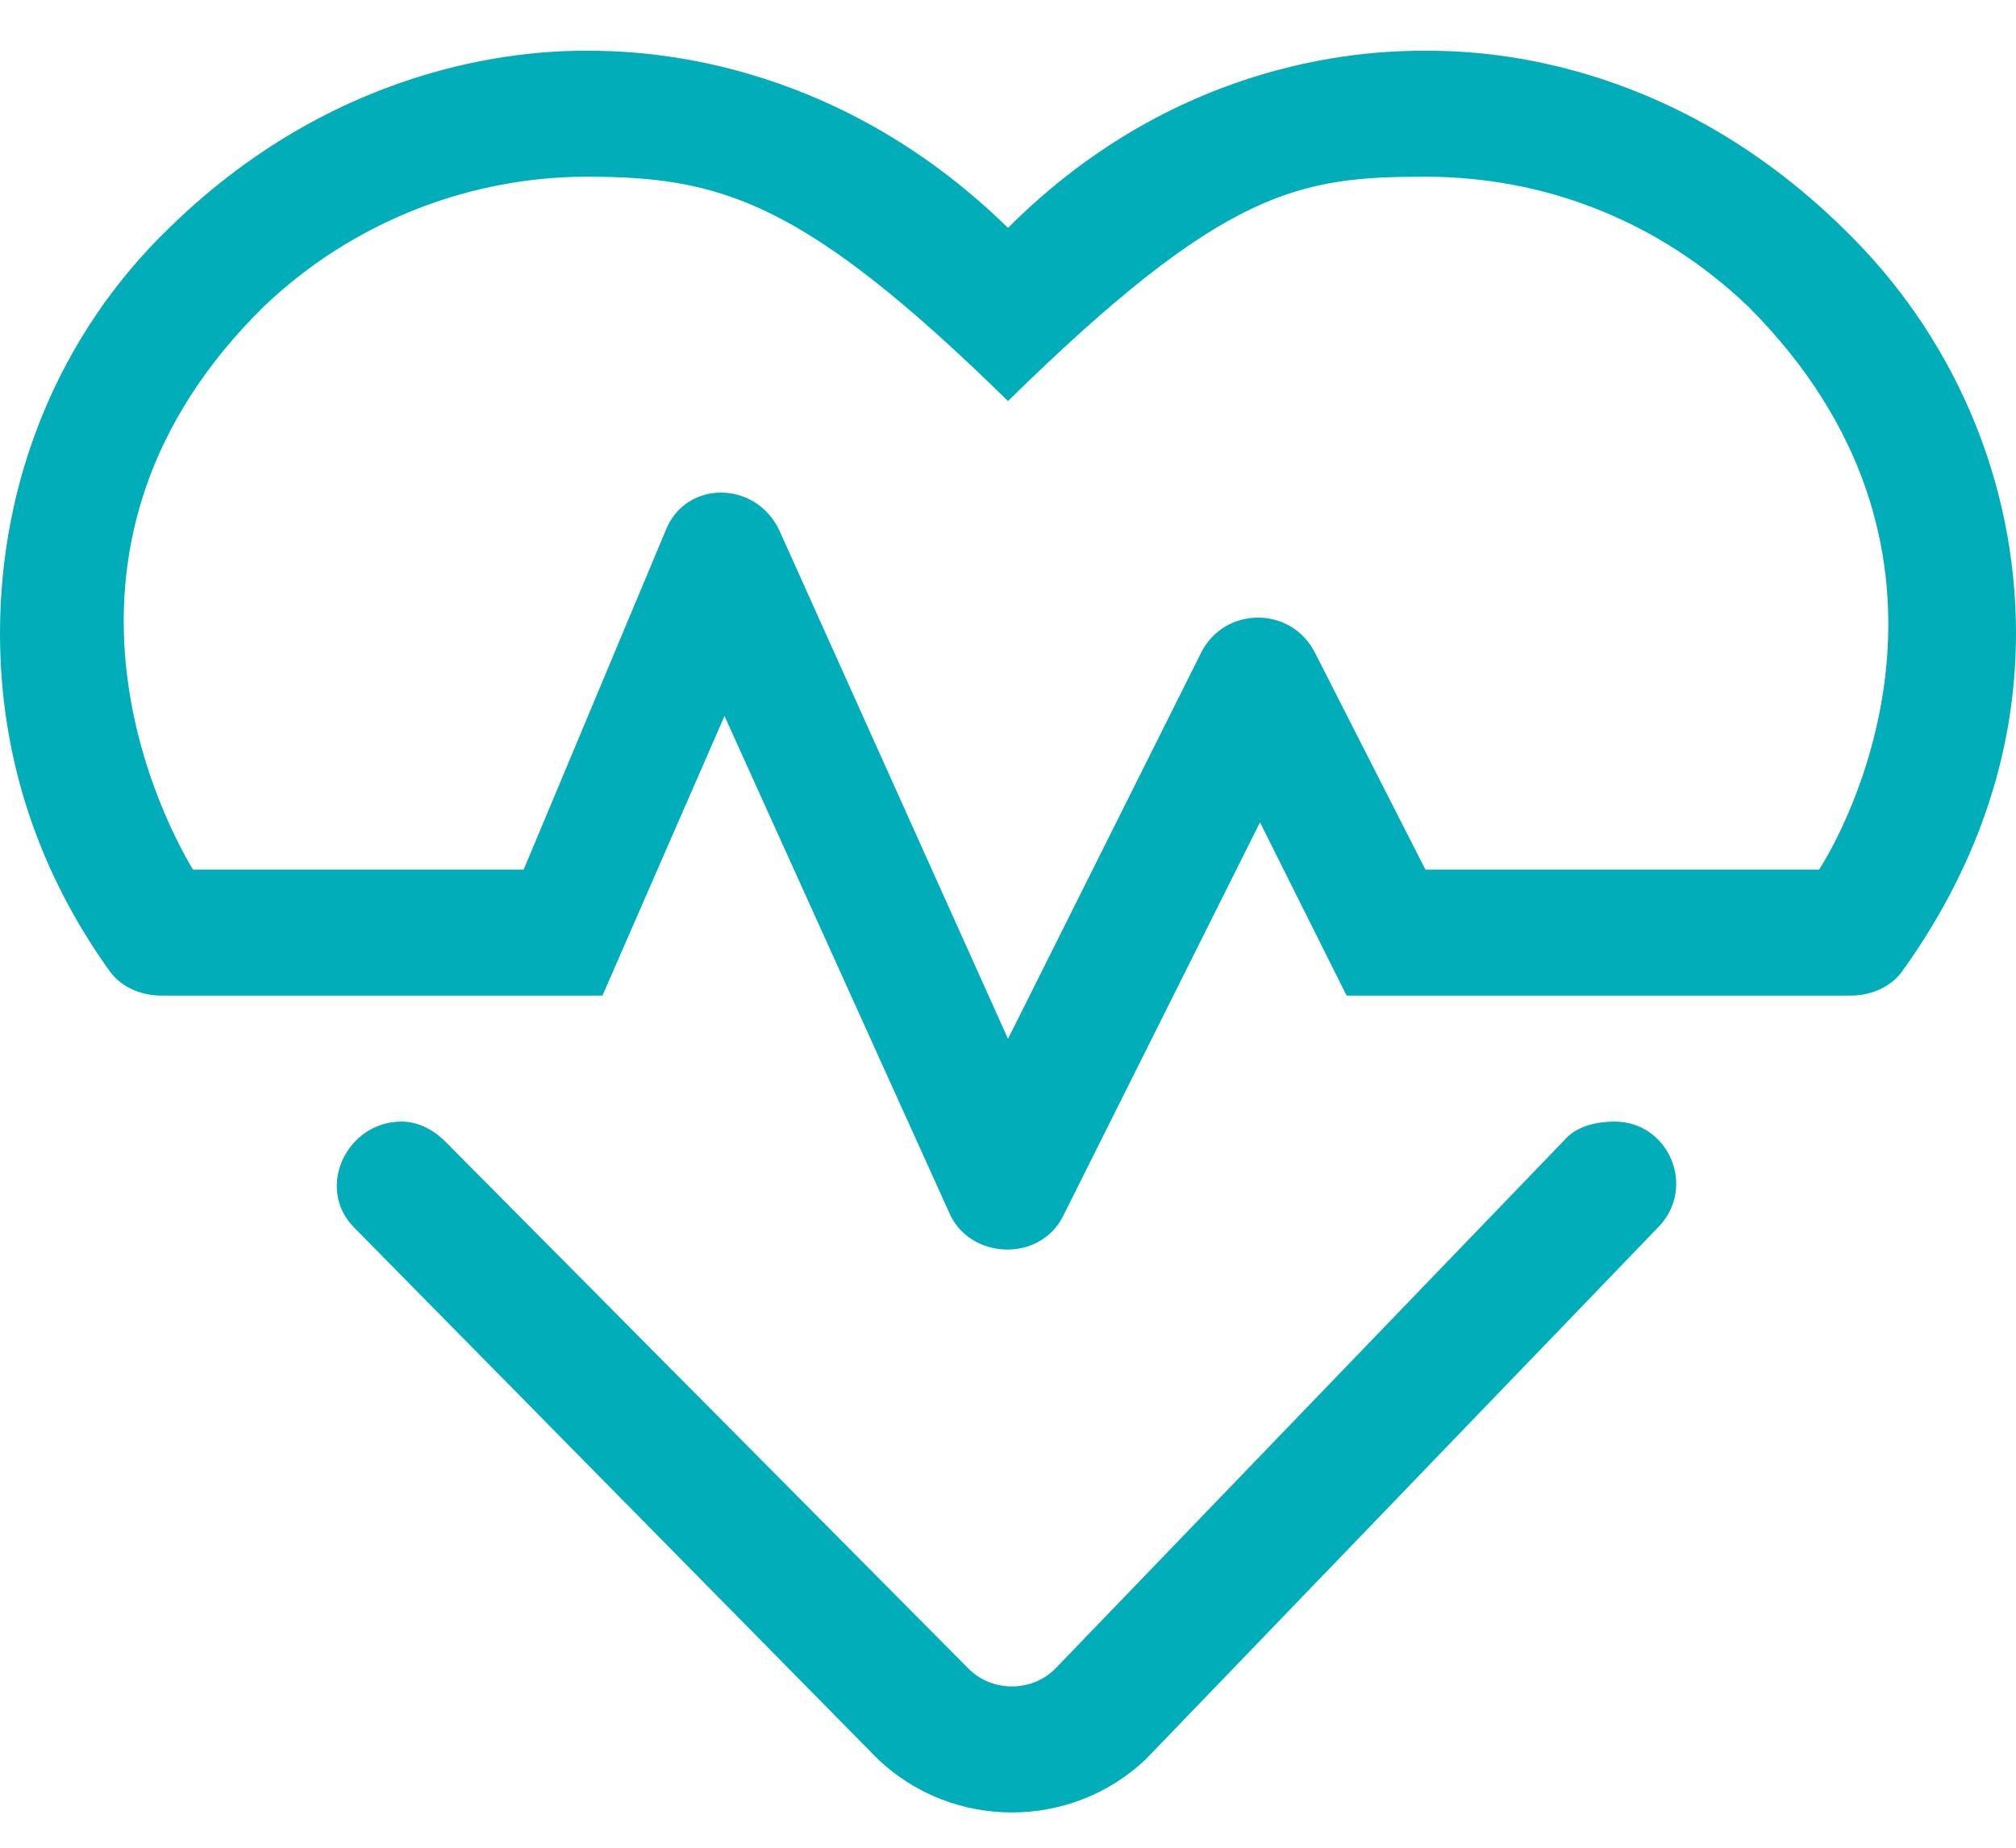 <svg width="24" height="22" viewBox="0 0 24 22" fill="none" xmlns="http://www.w3.org/2000/svg">
<path d="M21.937 2.713C23.25 3.979 24 5.713 24 7.541C24 9.041 23.484 10.4 22.64 11.572C22.5 11.76 22.265 11.854 22.031 11.854H16.031L15 9.791L12.656 14.479C12.375 15.041 11.531 14.994 11.297 14.432L8.625 8.525L7.172 11.854H1.922C1.687 11.854 1.453 11.76 1.312 11.572C0.469 10.4 -0 9.041 -0 7.541C-0 5.713 0.703 3.979 2.015 2.713C4.125 0.65 6.422 0.604 6.984 0.604C7.594 0.604 9.89 0.65 12 2.713C14.062 0.65 16.359 0.604 16.969 0.604C17.578 0.604 19.828 0.65 21.937 2.713ZM21.656 10.354C22.078 9.697 23.672 6.51 20.812 3.65C19.734 2.619 18.375 2.104 16.969 2.104C15.469 2.104 14.578 2.244 12 4.775C9.562 2.385 8.578 2.104 6.984 2.104C5.625 2.104 4.219 2.619 3.14 3.65C0.281 6.463 1.875 9.65 2.297 10.354H6.234L7.922 6.322C8.156 5.713 9 5.713 9.281 6.322L12 12.369L14.297 7.775C14.578 7.213 15.375 7.213 15.656 7.775L16.969 10.354H21.656ZM19.219 13.354C19.875 13.354 20.203 14.15 19.734 14.619L13.64 20.947C12.75 21.791 11.344 21.791 10.453 20.947L4.219 14.619C3.75 14.15 4.125 13.354 4.781 13.354C4.969 13.354 5.156 13.447 5.297 13.588L11.531 19.869C11.812 20.15 12.281 20.15 12.562 19.869L18.656 13.541C18.797 13.4 19.031 13.354 19.219 13.354Z" fill="#00ADB9"/>
</svg>
